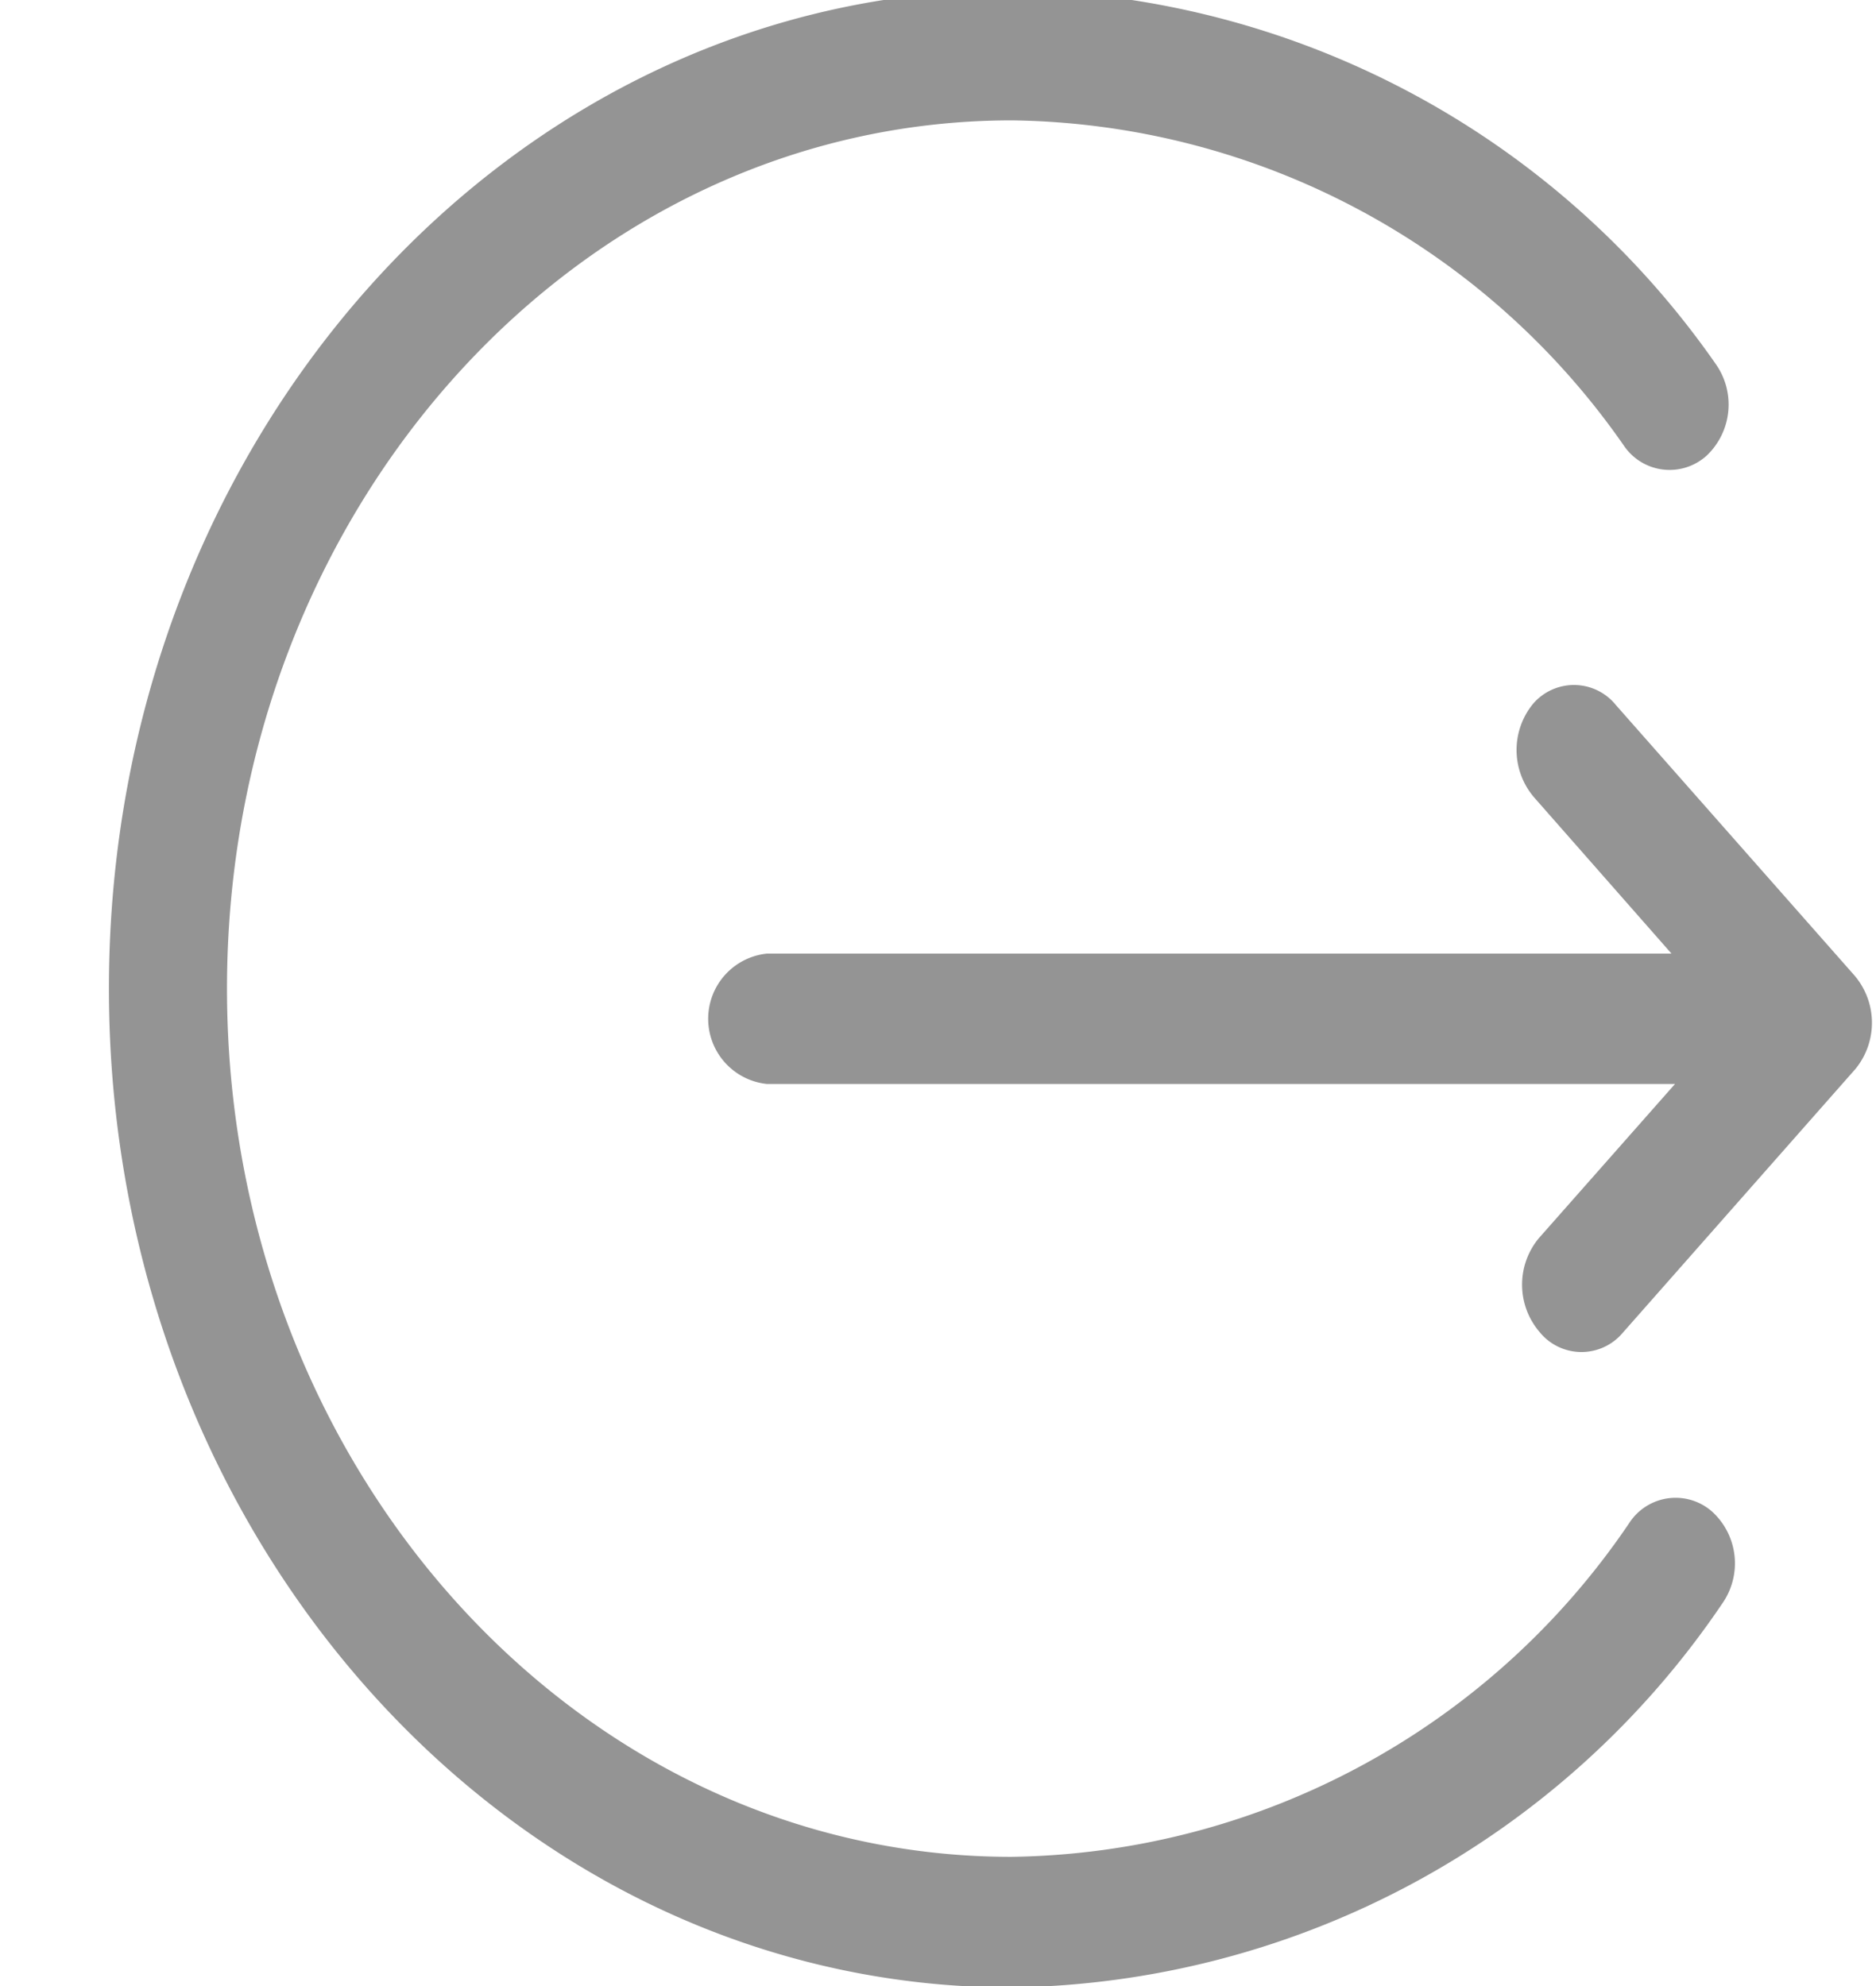 <svg xmlns="http://www.w3.org/2000/svg" xmlns:xlink="http://www.w3.org/1999/xlink" width="17" height="18" viewBox="0 0 17 18">
  <defs>
    <clipPath id="clip-path">
      <rect id="Rectangle_1275" data-name="Rectangle 1275" width="17" height="18" transform="translate(1510.603 246.014)" fill="#949494" stroke="#707070" stroke-width="1"/>
    </clipPath>
  </defs>
  <g id="Mask_Group_111" data-name="Mask Group 111" transform="translate(-1510.603 -246.014)" clip-path="url(#clip-path)">
    <g id="logout_4" transform="translate(1511.59 245.924)">
      <path id="Path_1991" data-name="Path 1991" d="M8.179.026A7.9,7.9,0,0,1,14.56,3.414a.638.638,0,0,1-.081.831.5.5,0,0,1-.752-.092A6.857,6.857,0,0,0,8.182,1.207C4.253,1.207,1.07,4.73,1.07,9.076s3.183,7.869,7.108,7.869a6.872,6.872,0,0,0,5.6-3.027.5.5,0,0,1,.752-.1.635.635,0,0,1,.09.831,7.906,7.906,0,0,1-6.447,3.48C3.66,18.126,0,14.077,0,9.076S3.66.026,8.179.026Zm5.476,6.479,2.162,2.451a.66.66,0,0,1,.009.849L13.714,12.2a.488.488,0,0,1-.749-.011.66.66,0,0,1-.009-.849l1.236-1.4H5.96a.594.594,0,0,1,0-1.181h8.2L12.915,7.343a.66.66,0,0,1-.009-.849A.488.488,0,0,1,13.655,6.505Z" transform="translate(0 -0.026)" fill="#949494"/>
    </g>
  </g>
</svg>
